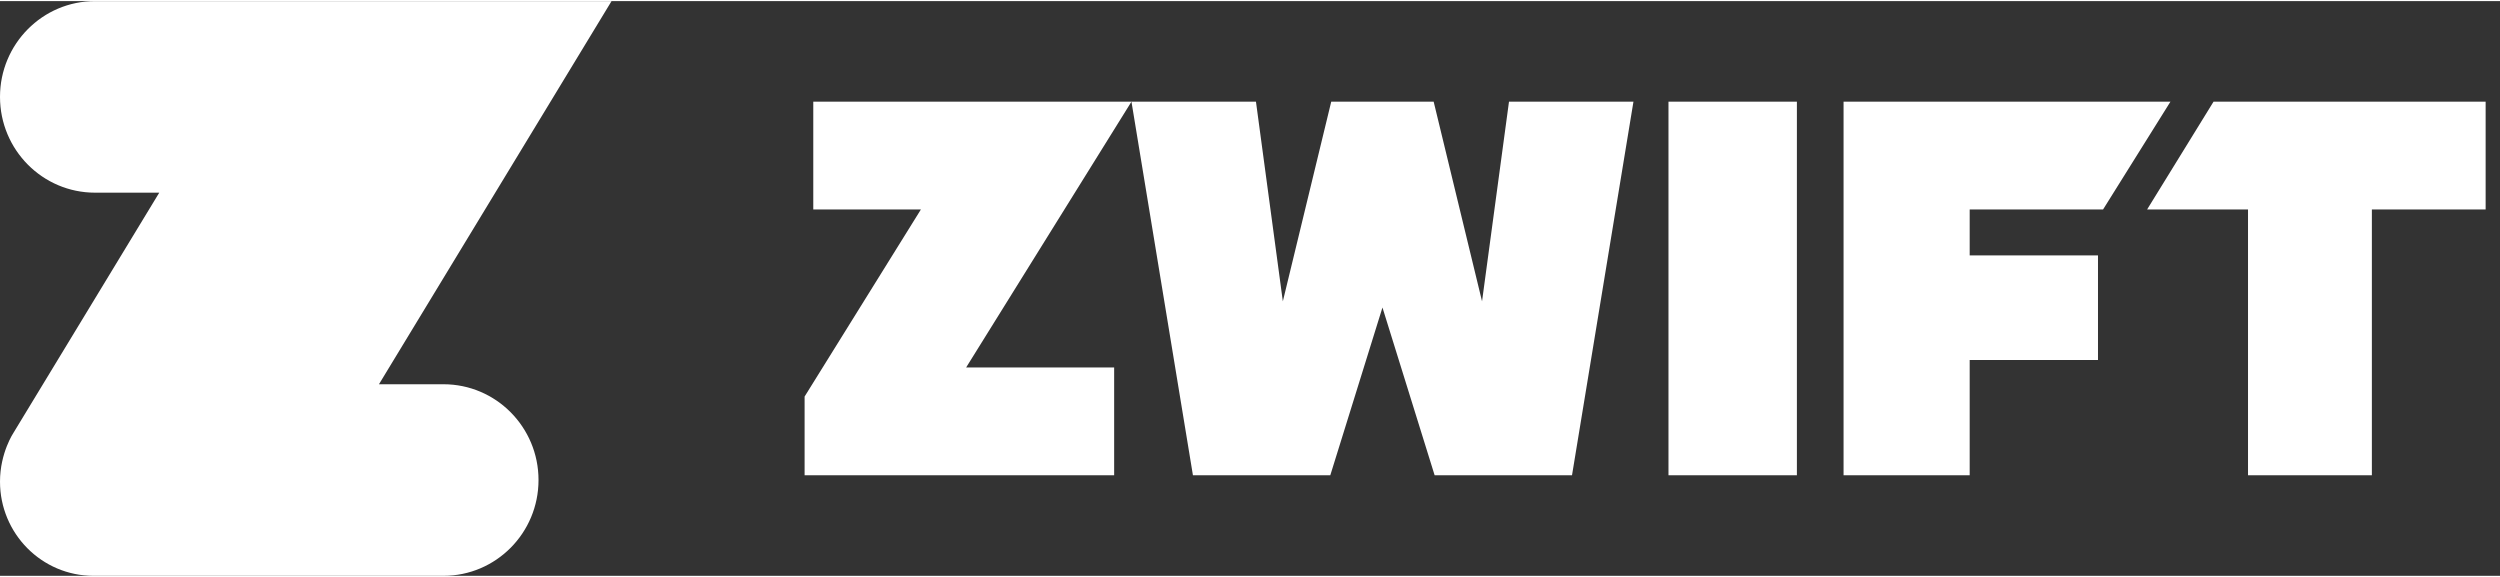 <svg xmlns="http://www.w3.org/2000/svg" viewBox="0 0 174 40" width="104" height="24"><rect x="0" y="0" width="174" height="40" fill="#333333" stroke="none"/><g transform="translate(56 7)"><path fill="#ffffff" d="M98.062 0l-4.624 7.503h7.024V26h8.62V7.503H117V0H98.062zm-25.75 0v26h8.778v-8.022h8.93v-7.28h-8.93V7.502h9.283L95.063 0h-22.75zM60.126 26h8.938V0h-8.938v26zm-11.1-26L47.15 13.895 43.783 0h-7.129l-3.368 13.895L31.415 0H22.75l4.278 26h9.561l3.63-11.674L43.85 26h9.562l4.276-26h-8.663zM.604 0v7.504h7.49L0 20.523V26h21.545v-7.502H11.243L22.75 0H.605z"></path></g><path fill="#ffffff" d="M30.866 26.667h-4.49L42.565 0H6.615C2.961 0 0 2.985 0 6.667s2.962 6.666 6.615 6.666h4.469L.955 30.018S0 31.421 0 33.443C0 37.065 2.913 40 6.506 40h24.36c3.654 0 6.615-2.985 6.615-6.667 0-3.681-2.961-6.666-6.615-6.666"></path></svg>